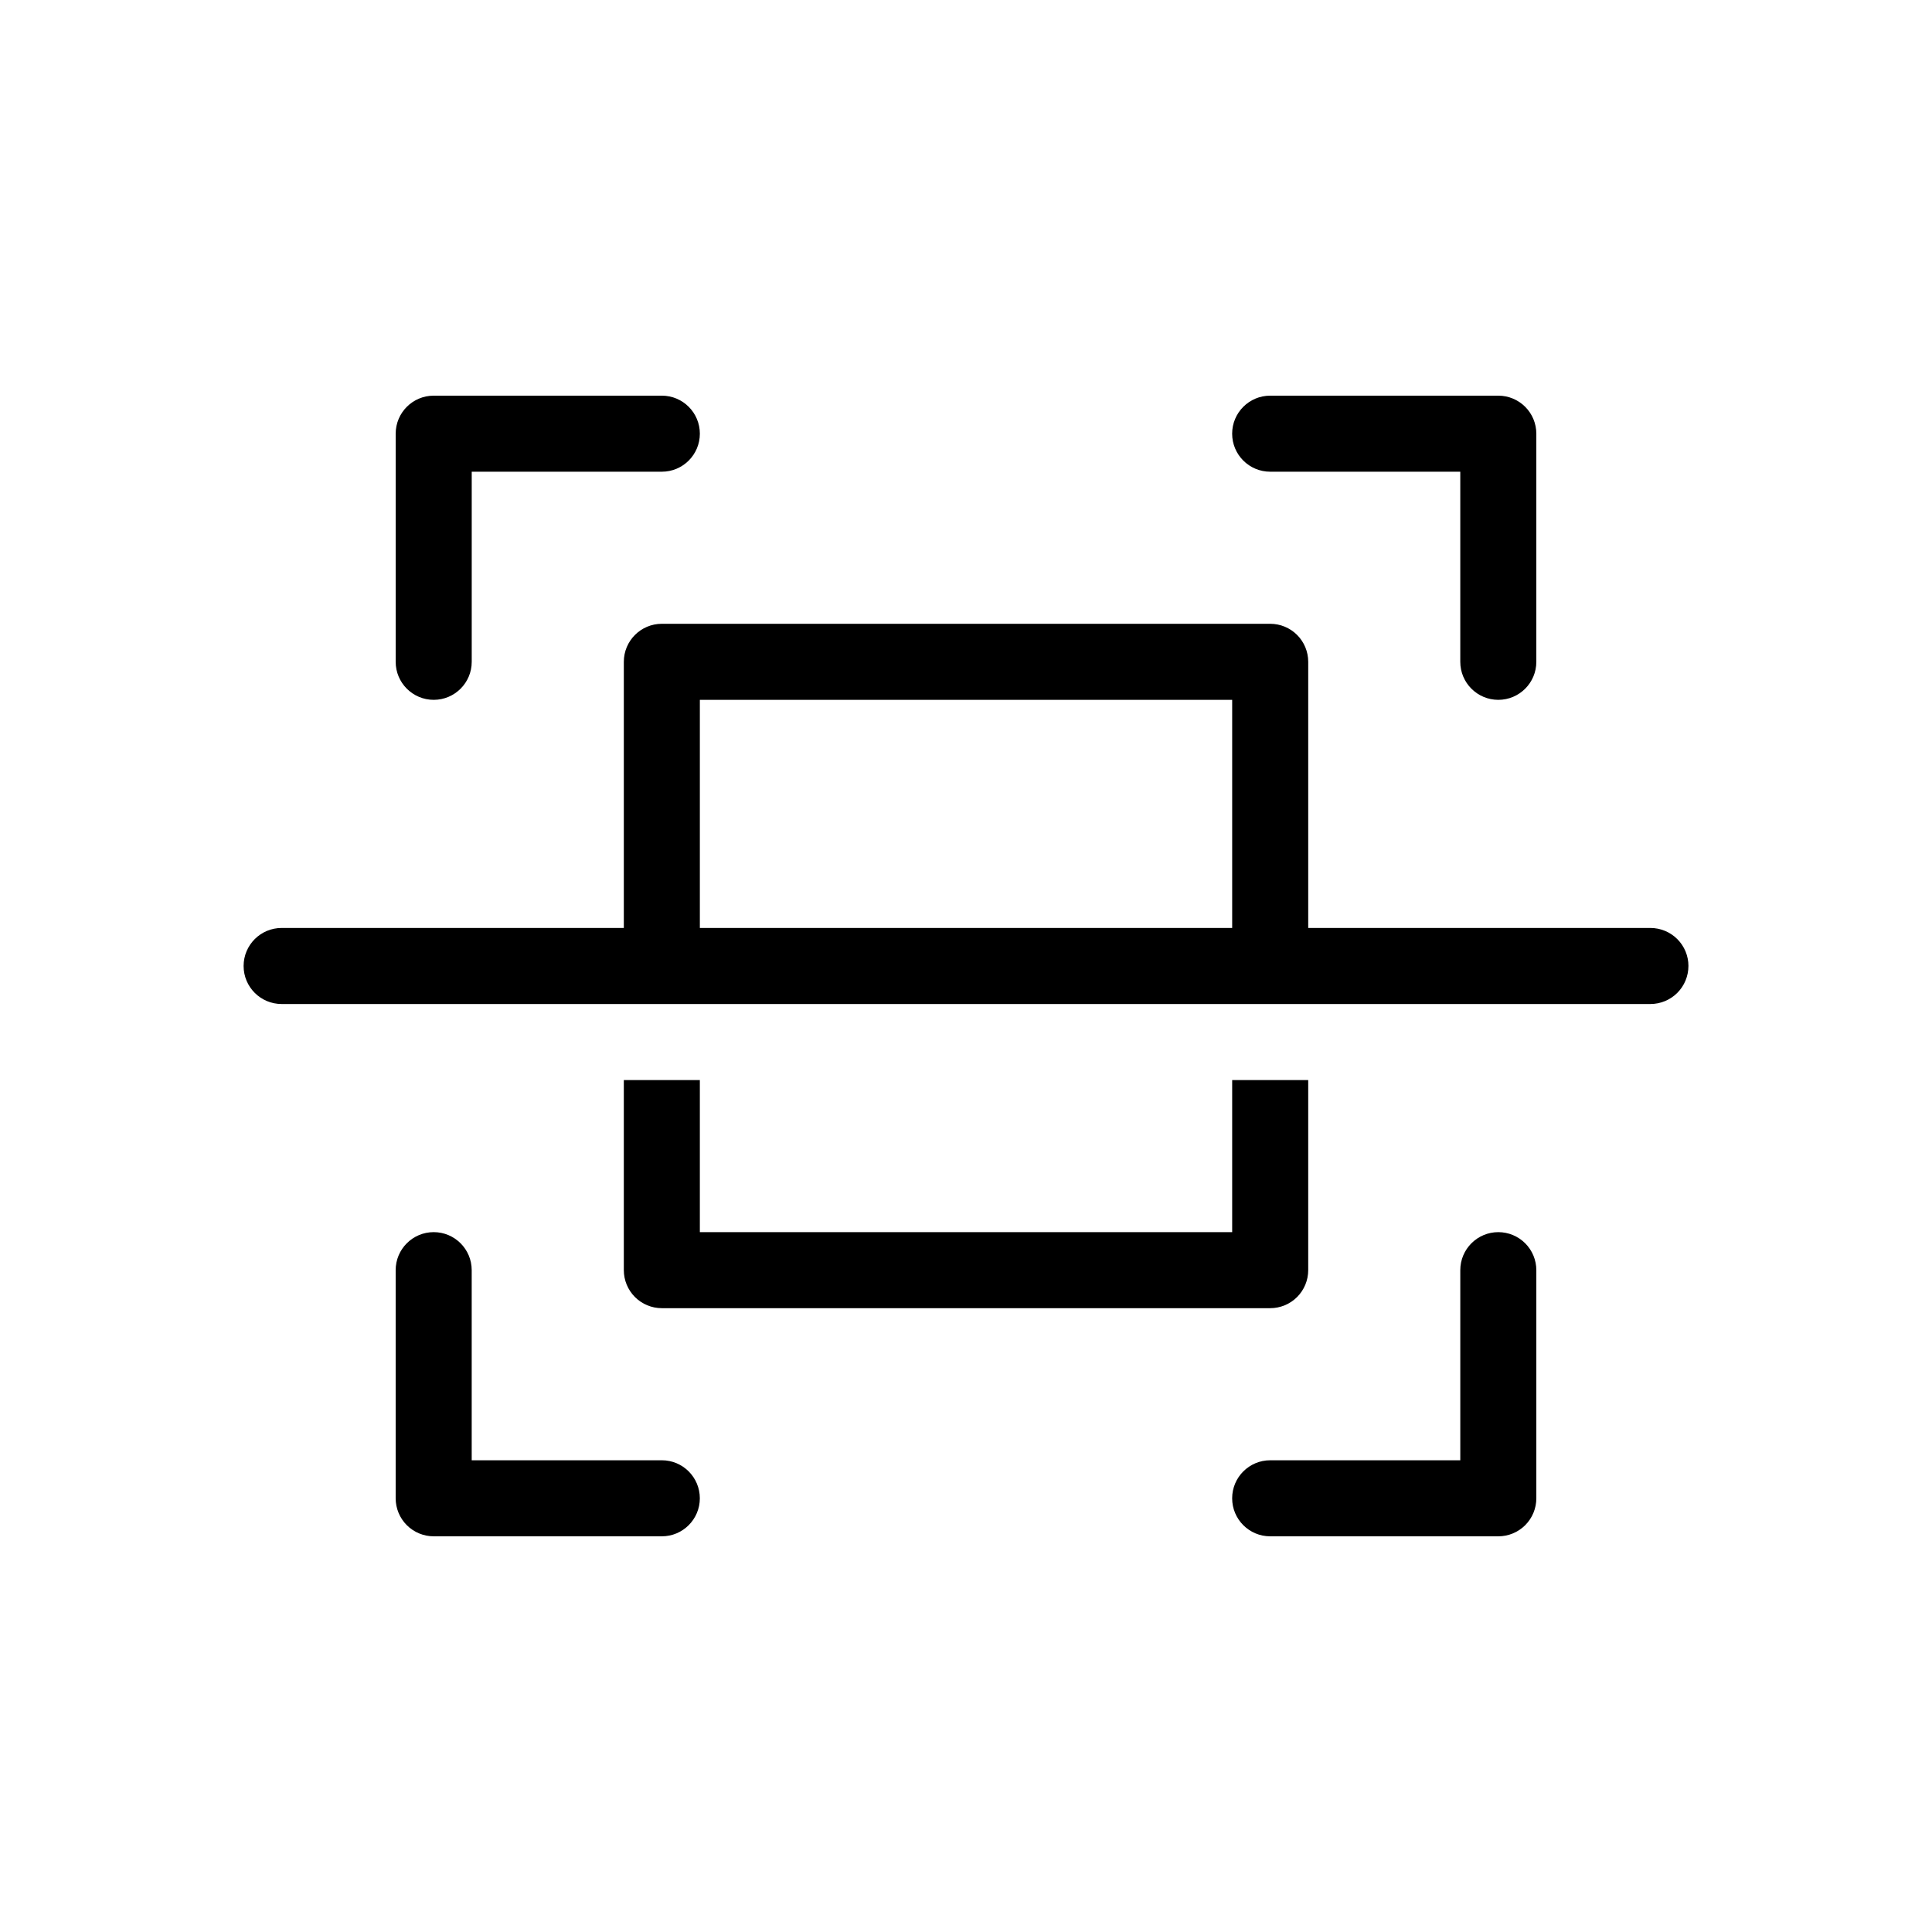 <?xml version="1.0" encoding="UTF-8"?>
<!-- Uploaded to: SVG Repo, www.svgrepo.com, Generator: SVG Repo Mixer Tools -->
<svg fill="#000000" width="800px" height="800px" version="1.1" viewBox="144 144 512 512" xmlns="http://www.w3.org/2000/svg">
 <path d="m248.86 319.39v-60.457c0-5.566 4.512-10.078 10.078-10.078h60.457c5.562 0 10.074 4.512 10.074 10.078 0 5.562-4.512 10.074-10.074 10.074h-50.383v50.383c0 5.562-4.512 10.074-10.074 10.074-5.566 0-10.078-4.512-10.078-10.074zm231.75-50.383h50.379v50.383c0 5.562 4.512 10.074 10.078 10.074 5.562 0 10.074-4.512 10.074-10.074v-60.457c0-2.676-1.062-5.238-2.949-7.125-1.891-1.891-4.453-2.953-7.125-2.953h-60.457c-5.566 0-10.078 4.512-10.078 10.078 0 5.562 4.512 10.074 10.078 10.074zm-161.22 261.98h-50.383v-50.379c0-5.566-4.512-10.078-10.074-10.078-5.566 0-10.078 4.512-10.078 10.078v60.457c0 2.672 1.062 5.234 2.953 7.125 1.887 1.887 4.449 2.949 7.125 2.949h60.457c5.562 0 10.074-4.512 10.074-10.074 0-5.566-4.512-10.078-10.074-10.078zm221.68-60.457c-5.566 0-10.078 4.512-10.078 10.078v50.379h-50.379c-5.566 0-10.078 4.512-10.078 10.078 0 5.562 4.512 10.074 10.078 10.074h60.457c2.672 0 5.234-1.062 7.125-2.949 1.887-1.891 2.949-4.453 2.949-7.125v-60.457c0-2.672-1.062-5.238-2.949-7.125-1.891-1.891-4.453-2.953-7.125-2.953zm50.379-70.531c0 2.672-1.062 5.234-2.949 7.125-1.891 1.887-4.453 2.949-7.125 2.949h-362.74c-5.566 0-10.078-4.512-10.078-10.074 0-5.566 4.512-10.078 10.078-10.078h90.684v-70.531c0-5.566 4.512-10.078 10.078-10.078h161.22c2.672 0 5.234 1.062 7.125 2.953 1.887 1.887 2.949 4.449 2.949 7.125v70.531h90.688c2.672 0 5.234 1.062 7.125 2.953 1.887 1.887 2.949 4.449 2.949 7.125zm-120.91-70.535h-141.07v60.457h141.07zm-161.22 100.76v50.383c0 2.672 1.062 5.234 2.953 7.125 1.887 1.887 4.449 2.949 7.125 2.949h161.22c2.672 0 5.234-1.062 7.125-2.949 1.887-1.891 2.949-4.453 2.949-7.125v-50.383h-20.152v40.305h-141.07v-40.305z"/>
</svg>